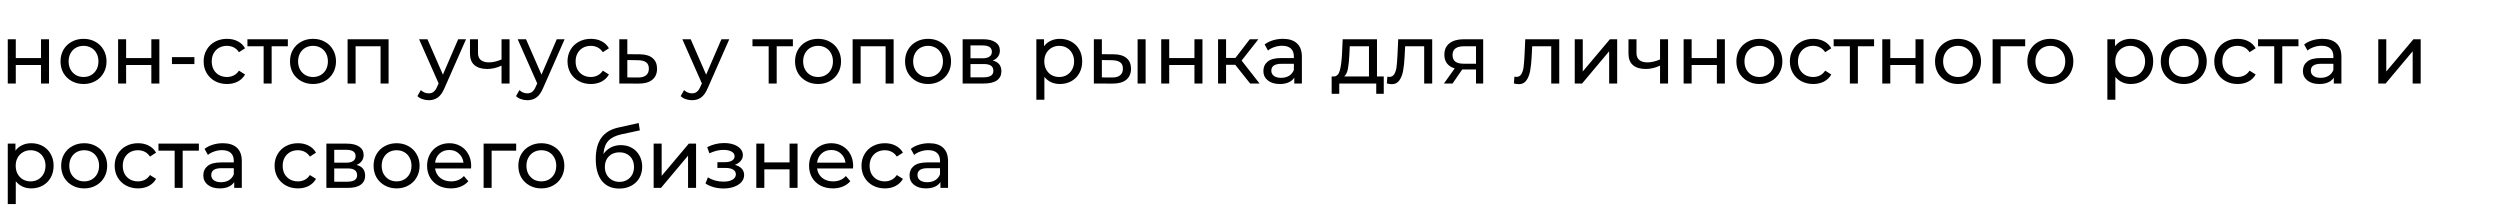 <?xml version="1.0" encoding="UTF-8"?> <svg xmlns="http://www.w3.org/2000/svg" width="479" height="40" viewBox="0 0 479 40" fill="none"><path id="Ð½Ð¾Ð½-ÑÑÐ¾Ð¿ ÑÑÑÑÑ Ñ ÑÐ¾Ð¿Ð¾Ð² ÑÑÐ½ÐºÐ° Ð´Ð»Ñ Ð»Ð¸ÑÐ½Ð¾ÑÑÐ½Ð¾Ð³Ð¾ ÑÐ¾ÑÑÐ° Ð¸ ÑÐ¾ÑÑÐ° ÑÐ²Ð¾ÐµÐ³Ð¾ Ð±Ð¸Ð·Ð½ÐµÑÐ°" d="M1.488 7.52H3.024V11.12H7.856V7.52H9.392V16H7.856V12.448H3.024V16H1.488V7.52ZM16.011 16.096C15.168 16.096 14.411 15.909 13.739 15.536C13.067 15.163 12.539 14.651 12.155 14C11.781 13.339 11.595 12.592 11.595 11.76C11.595 10.928 11.781 10.187 12.155 9.536C12.539 8.875 13.067 8.363 13.739 8C14.411 7.627 15.168 7.44 16.011 7.44C16.853 7.44 17.605 7.627 18.267 8C18.939 8.363 19.461 8.875 19.835 9.536C20.219 10.187 20.411 10.928 20.411 11.76C20.411 12.592 20.219 13.339 19.835 14C19.461 14.651 18.939 15.163 18.267 15.536C17.605 15.909 16.853 16.096 16.011 16.096ZM16.011 14.752C16.555 14.752 17.04 14.629 17.467 14.384C17.904 14.128 18.245 13.776 18.491 13.328C18.736 12.869 18.859 12.347 18.859 11.76C18.859 11.173 18.736 10.656 18.491 10.208C18.245 9.749 17.904 9.397 17.467 9.152C17.04 8.907 16.555 8.784 16.011 8.784C15.467 8.784 14.976 8.907 14.539 9.152C14.112 9.397 13.771 9.749 13.515 10.208C13.269 10.656 13.147 11.173 13.147 11.76C13.147 12.347 13.269 12.869 13.515 13.328C13.771 13.776 14.112 14.128 14.539 14.384C14.976 14.629 15.467 14.752 16.011 14.752ZM22.629 7.52H24.165V11.12H28.997V7.52H30.533V16H28.997V12.448H24.165V16H22.629V7.52ZM32.943 10.944H37.247V12.272H32.943V10.944ZM43.496 16.096C42.633 16.096 41.859 15.909 41.176 15.536C40.505 15.163 39.977 14.651 39.593 14C39.209 13.339 39.017 12.592 39.017 11.76C39.017 10.928 39.209 10.187 39.593 9.536C39.977 8.875 40.505 8.363 41.176 8C41.859 7.627 42.633 7.44 43.496 7.44C44.264 7.44 44.947 7.595 45.544 7.904C46.153 8.213 46.622 8.661 46.953 9.248L45.785 10C45.518 9.595 45.187 9.291 44.792 9.088C44.398 8.885 43.961 8.784 43.48 8.784C42.926 8.784 42.425 8.907 41.977 9.152C41.539 9.397 41.193 9.749 40.937 10.208C40.691 10.656 40.569 11.173 40.569 11.76C40.569 12.357 40.691 12.885 40.937 13.344C41.193 13.792 41.539 14.139 41.977 14.384C42.425 14.629 42.926 14.752 43.48 14.752C43.961 14.752 44.398 14.651 44.792 14.448C45.187 14.245 45.518 13.941 45.785 13.536L46.953 14.272C46.622 14.859 46.153 15.312 45.544 15.632C44.947 15.941 44.264 16.096 43.496 16.096ZM55.152 8.864H52.048V16H50.512V8.864H47.408V7.52H55.152V8.864ZM59.979 16.096C59.137 16.096 58.379 15.909 57.707 15.536C57.035 15.163 56.507 14.651 56.123 14C55.75 13.339 55.563 12.592 55.563 11.76C55.563 10.928 55.75 10.187 56.123 9.536C56.507 8.875 57.035 8.363 57.707 8C58.379 7.627 59.137 7.44 59.979 7.44C60.822 7.44 61.574 7.627 62.235 8C62.907 8.363 63.43 8.875 63.803 9.536C64.187 10.187 64.379 10.928 64.379 11.76C64.379 12.592 64.187 13.339 63.803 14C63.43 14.651 62.907 15.163 62.235 15.536C61.574 15.909 60.822 16.096 59.979 16.096ZM59.979 14.752C60.523 14.752 61.009 14.629 61.435 14.384C61.873 14.128 62.214 13.776 62.459 13.328C62.705 12.869 62.827 12.347 62.827 11.76C62.827 11.173 62.705 10.656 62.459 10.208C62.214 9.749 61.873 9.397 61.435 9.152C61.009 8.907 60.523 8.784 59.979 8.784C59.435 8.784 58.945 8.907 58.507 9.152C58.081 9.397 57.739 9.749 57.483 10.208C57.238 10.656 57.115 11.173 57.115 11.76C57.115 12.347 57.238 12.869 57.483 13.328C57.739 13.776 58.081 14.128 58.507 14.384C58.945 14.629 59.435 14.752 59.979 14.752ZM74.453 7.52V16H72.917V8.864H68.133V16H66.597V7.52H74.453ZM89.29 7.52L85.178 16.848C84.816 17.712 84.389 18.32 83.898 18.672C83.418 19.024 82.837 19.2 82.154 19.2C81.738 19.2 81.333 19.131 80.938 18.992C80.554 18.864 80.234 18.672 79.978 18.416L80.634 17.264C81.072 17.68 81.578 17.888 82.154 17.888C82.528 17.888 82.837 17.787 83.082 17.584C83.338 17.392 83.568 17.056 83.77 16.576L84.042 15.984L80.298 7.52H81.898L84.858 14.304L87.786 7.52H89.29ZM97.631 7.52V16H96.095V12.576C95.178 13.003 94.266 13.216 93.359 13.216C92.303 13.216 91.487 12.971 90.911 12.48C90.335 11.989 90.047 11.253 90.047 10.272V7.52H91.583V10.176C91.583 10.763 91.764 11.205 92.127 11.504C92.5 11.803 93.018 11.952 93.679 11.952C94.426 11.952 95.231 11.765 96.095 11.392V7.52H97.631ZM108.181 7.52L104.069 16.848C103.706 17.712 103.28 18.32 102.789 18.672C102.309 19.024 101.728 19.2 101.045 19.2C100.629 19.2 100.224 19.131 99.829 18.992C99.445 18.864 99.125 18.672 98.869 18.416L99.525 17.264C99.962 17.68 100.469 17.888 101.045 17.888C101.418 17.888 101.728 17.787 101.973 17.584C102.229 17.392 102.458 17.056 102.661 16.576L102.933 15.984L99.189 7.52H100.789L103.749 14.304L106.677 7.52H108.181ZM113.215 16.096C112.351 16.096 111.578 15.909 110.895 15.536C110.223 15.163 109.695 14.651 109.311 14C108.927 13.339 108.735 12.592 108.735 11.76C108.735 10.928 108.927 10.187 109.311 9.536C109.695 8.875 110.223 8.363 110.895 8C111.578 7.627 112.351 7.44 113.215 7.44C113.983 7.44 114.666 7.595 115.263 7.904C115.871 8.213 116.341 8.661 116.671 9.248L115.503 10C115.237 9.595 114.906 9.291 114.511 9.088C114.117 8.885 113.679 8.784 113.199 8.784C112.645 8.784 112.143 8.907 111.695 9.152C111.258 9.397 110.911 9.749 110.655 10.208C110.41 10.656 110.287 11.173 110.287 11.76C110.287 12.357 110.41 12.885 110.655 13.344C110.911 13.792 111.258 14.139 111.695 14.384C112.143 14.629 112.645 14.752 113.199 14.752C113.679 14.752 114.117 14.651 114.511 14.448C114.906 14.245 115.237 13.941 115.503 13.536L116.671 14.272C116.341 14.859 115.871 15.312 115.263 15.632C114.666 15.941 113.983 16.096 113.215 16.096ZM122.58 10.4C123.657 10.411 124.479 10.656 125.044 11.136C125.609 11.616 125.892 12.293 125.892 13.168C125.892 14.085 125.583 14.795 124.964 15.296C124.356 15.787 123.481 16.027 122.34 16.016L118.66 16V7.52H120.196V10.384L122.58 10.4ZM122.212 14.848C122.905 14.859 123.428 14.72 123.78 14.432C124.143 14.144 124.324 13.717 124.324 13.152C124.324 12.597 124.148 12.192 123.796 11.936C123.455 11.68 122.927 11.547 122.212 11.536L120.196 11.504V14.832L122.212 14.848ZM139.728 7.52L135.616 16.848C135.253 17.712 134.827 18.32 134.336 18.672C133.856 19.024 133.275 19.2 132.592 19.2C132.176 19.2 131.771 19.131 131.376 18.992C130.992 18.864 130.672 18.672 130.416 18.416L131.072 17.264C131.509 17.68 132.016 17.888 132.592 17.888C132.965 17.888 133.275 17.787 133.52 17.584C133.776 17.392 134.005 17.056 134.208 16.576L134.48 15.984L130.736 7.52H132.336L135.296 14.304L138.224 7.52H139.728ZM151.917 8.864H148.813V16H147.277V8.864H144.173V7.52H151.917V8.864ZM156.745 16.096C155.902 16.096 155.145 15.909 154.473 15.536C153.801 15.163 153.273 14.651 152.889 14C152.516 13.339 152.329 12.592 152.329 11.76C152.329 10.928 152.516 10.187 152.889 9.536C153.273 8.875 153.801 8.363 154.473 8C155.145 7.627 155.902 7.44 156.745 7.44C157.588 7.44 158.34 7.627 159.001 8C159.673 8.363 160.196 8.875 160.569 9.536C160.953 10.187 161.145 10.928 161.145 11.76C161.145 12.592 160.953 13.339 160.569 14C160.196 14.651 159.673 15.163 159.001 15.536C158.34 15.909 157.588 16.096 156.745 16.096ZM156.745 14.752C157.289 14.752 157.774 14.629 158.201 14.384C158.638 14.128 158.98 13.776 159.225 13.328C159.47 12.869 159.593 12.347 159.593 11.76C159.593 11.173 159.47 10.656 159.225 10.208C158.98 9.749 158.638 9.397 158.201 9.152C157.774 8.907 157.289 8.784 156.745 8.784C156.201 8.784 155.71 8.907 155.273 9.152C154.846 9.397 154.505 9.749 154.249 10.208C154.004 10.656 153.881 11.173 153.881 11.76C153.881 12.347 154.004 12.869 154.249 13.328C154.505 13.776 154.846 14.128 155.273 14.384C155.71 14.629 156.201 14.752 156.745 14.752ZM171.219 7.52V16H169.683V8.864H164.899V16H163.363V7.52H171.219ZM177.823 16.096C176.98 16.096 176.223 15.909 175.551 15.536C174.879 15.163 174.351 14.651 173.967 14C173.594 13.339 173.407 12.592 173.407 11.76C173.407 10.928 173.594 10.187 173.967 9.536C174.351 8.875 174.879 8.363 175.551 8C176.223 7.627 176.98 7.44 177.823 7.44C178.666 7.44 179.418 7.627 180.079 8C180.751 8.363 181.274 8.875 181.647 9.536C182.031 10.187 182.223 10.928 182.223 11.76C182.223 12.592 182.031 13.339 181.647 14C181.274 14.651 180.751 15.163 180.079 15.536C179.418 15.909 178.666 16.096 177.823 16.096ZM177.823 14.752C178.367 14.752 178.852 14.629 179.279 14.384C179.716 14.128 180.058 13.776 180.303 13.328C180.548 12.869 180.671 12.347 180.671 11.76C180.671 11.173 180.548 10.656 180.303 10.208C180.058 9.749 179.716 9.397 179.279 9.152C178.852 8.907 178.367 8.784 177.823 8.784C177.279 8.784 176.788 8.907 176.351 9.152C175.924 9.397 175.583 9.749 175.327 10.208C175.082 10.656 174.959 11.173 174.959 11.76C174.959 12.347 175.082 12.869 175.327 13.328C175.583 13.776 175.924 14.128 176.351 14.384C176.788 14.629 177.279 14.752 177.823 14.752ZM190.217 11.6C191.316 11.877 191.865 12.565 191.865 13.664C191.865 14.411 191.582 14.987 191.017 15.392C190.462 15.797 189.63 16 188.521 16H184.441V7.52H188.377C189.38 7.52 190.164 7.712 190.729 8.096C191.294 8.469 191.577 9.003 191.577 9.696C191.577 10.144 191.454 10.533 191.209 10.864C190.974 11.184 190.644 11.429 190.217 11.6ZM185.945 11.168H188.249C188.836 11.168 189.278 11.061 189.577 10.848C189.886 10.635 190.041 10.325 190.041 9.92C190.041 9.109 189.444 8.704 188.249 8.704H185.945V11.168ZM188.409 14.816C189.049 14.816 189.529 14.715 189.849 14.512C190.169 14.309 190.329 13.995 190.329 13.568C190.329 13.131 190.18 12.805 189.881 12.592C189.593 12.379 189.134 12.272 188.505 12.272H185.945V14.816H188.409ZM203.062 7.44C203.883 7.44 204.619 7.621 205.27 7.984C205.921 8.347 206.427 8.853 206.79 9.504C207.163 10.155 207.35 10.907 207.35 11.76C207.35 12.613 207.163 13.371 206.79 14.032C206.427 14.683 205.921 15.189 205.27 15.552C204.619 15.915 203.883 16.096 203.062 16.096C202.454 16.096 201.894 15.979 201.382 15.744C200.881 15.509 200.454 15.168 200.102 14.72V19.104H198.566V7.52H200.038V8.864C200.379 8.395 200.811 8.043 201.334 7.808C201.857 7.563 202.433 7.44 203.062 7.44ZM202.934 14.752C203.478 14.752 203.963 14.629 204.39 14.384C204.827 14.128 205.169 13.776 205.414 13.328C205.67 12.869 205.798 12.347 205.798 11.76C205.798 11.173 205.67 10.656 205.414 10.208C205.169 9.749 204.827 9.397 204.39 9.152C203.963 8.907 203.478 8.784 202.934 8.784C202.401 8.784 201.915 8.912 201.478 9.168C201.051 9.413 200.71 9.76 200.454 10.208C200.209 10.656 200.086 11.173 200.086 11.76C200.086 12.347 200.209 12.869 200.454 13.328C200.699 13.776 201.041 14.128 201.478 14.384C201.915 14.629 202.401 14.752 202.934 14.752ZM213.406 10.4C214.472 10.411 215.288 10.656 215.854 11.136C216.419 11.616 216.702 12.293 216.702 13.168C216.702 14.085 216.392 14.795 215.774 15.296C215.166 15.787 214.291 16.027 213.15 16.016L209.582 16V7.52H211.118V10.384L213.406 10.4ZM217.966 7.52H219.502V16H217.966V7.52ZM213.038 14.848C213.731 14.859 214.254 14.72 214.606 14.432C214.968 14.144 215.15 13.717 215.15 13.152C215.15 12.597 214.974 12.192 214.622 11.936C214.27 11.68 213.742 11.547 213.038 11.536L211.118 11.504V14.832L213.038 14.848ZM222.488 7.52H224.024V11.12H228.856V7.52H230.392V16H228.856V12.448H224.024V16H222.488V7.52ZM236.675 12.416H234.915V16H233.379V7.52H234.915V11.104H236.707L239.459 7.52H241.107L237.891 11.6L241.331 16H239.523L236.675 12.416ZM245.809 7.44C246.982 7.44 247.878 7.728 248.497 8.304C249.126 8.88 249.441 9.739 249.441 10.88V16H247.985V14.88C247.729 15.275 247.361 15.579 246.881 15.792C246.412 15.995 245.852 16.096 245.201 16.096C244.252 16.096 243.489 15.867 242.913 15.408C242.348 14.949 242.065 14.347 242.065 13.6C242.065 12.853 242.337 12.256 242.881 11.808C243.425 11.349 244.289 11.12 245.473 11.12H247.905V10.816C247.905 10.155 247.713 9.648 247.329 9.296C246.945 8.944 246.38 8.768 245.633 8.768C245.132 8.768 244.641 8.853 244.161 9.024C243.681 9.184 243.276 9.403 242.945 9.68L242.305 8.528C242.742 8.176 243.265 7.909 243.873 7.728C244.481 7.536 245.126 7.44 245.809 7.44ZM245.457 14.912C246.044 14.912 246.55 14.784 246.977 14.528C247.404 14.261 247.713 13.888 247.905 13.408V12.224H245.537C244.236 12.224 243.585 12.661 243.585 13.536C243.585 13.963 243.75 14.299 244.081 14.544C244.412 14.789 244.87 14.912 245.457 14.912ZM265.128 14.656V17.968H263.688V16H256.6V17.968H255.144V14.656H255.592C256.136 14.624 256.509 14.24 256.712 13.504C256.914 12.768 257.053 11.728 257.128 10.384L257.256 7.52H263.832V14.656H265.128ZM258.536 10.496C258.493 11.563 258.402 12.448 258.264 13.152C258.136 13.845 257.896 14.347 257.544 14.656H262.296V8.864H258.616L258.536 10.496ZM274.409 7.52V16H272.873V8.864H269.225L269.129 10.752C269.075 11.893 268.974 12.848 268.825 13.616C268.675 14.373 268.43 14.981 268.089 15.44C267.747 15.899 267.273 16.128 266.665 16.128C266.387 16.128 266.073 16.08 265.721 15.984L265.817 14.688C265.955 14.72 266.083 14.736 266.201 14.736C266.627 14.736 266.947 14.549 267.161 14.176C267.374 13.803 267.513 13.36 267.577 12.848C267.641 12.336 267.699 11.605 267.753 10.656L267.897 7.52H274.409ZM284.179 7.52V16H282.803V13.312H280.339H280.163L278.307 16H276.659L278.723 13.104C278.083 12.912 277.592 12.597 277.251 12.16C276.909 11.712 276.739 11.157 276.739 10.496C276.739 9.525 277.069 8.789 277.731 8.288C278.392 7.776 279.304 7.52 280.467 7.52H284.179ZM278.307 10.544C278.307 11.109 278.483 11.531 278.835 11.808C279.197 12.075 279.736 12.208 280.451 12.208H282.803V8.864H280.515C279.043 8.864 278.307 9.424 278.307 10.544ZM298.752 7.52V16H297.216V8.864H293.568L293.472 10.752C293.419 11.893 293.318 12.848 293.168 13.616C293.019 14.373 292.774 14.981 292.432 15.44C292.091 15.899 291.616 16.128 291.008 16.128C290.731 16.128 290.416 16.08 290.064 15.984L290.16 14.688C290.299 14.72 290.427 14.736 290.544 14.736C290.971 14.736 291.291 14.549 291.504 14.176C291.718 13.803 291.856 13.36 291.92 12.848C291.984 12.336 292.043 11.605 292.096 10.656L292.24 7.52H298.752ZM301.722 7.52H303.258V13.696L308.458 7.52H309.85V16H308.314V9.824L303.13 16H301.722V7.52ZM319.6 7.52V16H318.064V12.576C317.146 13.003 316.234 13.216 315.328 13.216C314.272 13.216 313.456 12.971 312.88 12.48C312.304 11.989 312.016 11.253 312.016 10.272V7.52H313.552V10.176C313.552 10.763 313.733 11.205 314.096 11.504C314.469 11.803 314.986 11.952 315.648 11.952C316.394 11.952 317.2 11.765 318.064 11.392V7.52H319.6ZM322.582 7.52H324.118V11.12H328.95V7.52H330.486V16H328.95V12.448H324.118V16H322.582V7.52ZM337.104 16.096C336.262 16.096 335.504 15.909 334.832 15.536C334.16 15.163 333.632 14.651 333.248 14C332.875 13.339 332.688 12.592 332.688 11.76C332.688 10.928 332.875 10.187 333.248 9.536C333.632 8.875 334.16 8.363 334.832 8C335.504 7.627 336.262 7.44 337.104 7.44C337.947 7.44 338.699 7.627 339.36 8C340.032 8.363 340.555 8.875 340.928 9.536C341.312 10.187 341.504 10.928 341.504 11.76C341.504 12.592 341.312 13.339 340.928 14C340.555 14.651 340.032 15.163 339.36 15.536C338.699 15.909 337.947 16.096 337.104 16.096ZM337.104 14.752C337.648 14.752 338.134 14.629 338.56 14.384C338.998 14.128 339.339 13.776 339.584 13.328C339.83 12.869 339.952 12.347 339.952 11.76C339.952 11.173 339.83 10.656 339.584 10.208C339.339 9.749 338.998 9.397 338.56 9.152C338.134 8.907 337.648 8.784 337.104 8.784C336.56 8.784 336.07 8.907 335.632 9.152C335.206 9.397 334.864 9.749 334.608 10.208C334.363 10.656 334.24 11.173 334.24 11.76C334.24 12.347 334.363 12.869 334.608 13.328C334.864 13.776 335.206 14.128 335.632 14.384C336.07 14.629 336.56 14.752 337.104 14.752ZM347.418 16.096C346.554 16.096 345.781 15.909 345.098 15.536C344.426 15.163 343.898 14.651 343.514 14C343.13 13.339 342.938 12.592 342.938 11.76C342.938 10.928 343.13 10.187 343.514 9.536C343.898 8.875 344.426 8.363 345.098 8C345.781 7.627 346.554 7.44 347.418 7.44C348.186 7.44 348.869 7.595 349.466 7.904C350.074 8.213 350.544 8.661 350.874 9.248L349.706 10C349.44 9.595 349.109 9.291 348.714 9.088C348.32 8.885 347.882 8.784 347.402 8.784C346.848 8.784 346.346 8.907 345.898 9.152C345.461 9.397 345.114 9.749 344.858 10.208C344.613 10.656 344.49 11.173 344.49 11.76C344.49 12.357 344.613 12.885 344.858 13.344C345.114 13.792 345.461 14.139 345.898 14.384C346.346 14.629 346.848 14.752 347.402 14.752C347.882 14.752 348.32 14.651 348.714 14.448C349.109 14.245 349.44 13.941 349.706 13.536L350.874 14.272C350.544 14.859 350.074 15.312 349.466 15.632C348.869 15.941 348.186 16.096 347.418 16.096ZM359.074 8.864H355.97V16H354.434V8.864H351.33V7.52H359.074V8.864ZM360.644 7.52H362.18V11.12H367.012V7.52H368.548V16H367.012V12.448H362.18V16H360.644V7.52ZM375.167 16.096C374.324 16.096 373.567 15.909 372.895 15.536C372.223 15.163 371.695 14.651 371.311 14C370.938 13.339 370.751 12.592 370.751 11.76C370.751 10.928 370.938 10.187 371.311 9.536C371.695 8.875 372.223 8.363 372.895 8C373.567 7.627 374.324 7.44 375.167 7.44C376.01 7.44 376.762 7.627 377.423 8C378.095 8.363 378.618 8.875 378.991 9.536C379.375 10.187 379.567 10.928 379.567 11.76C379.567 12.592 379.375 13.339 378.991 14C378.618 14.651 378.095 15.163 377.423 15.536C376.762 15.909 376.01 16.096 375.167 16.096ZM375.167 14.752C375.711 14.752 376.196 14.629 376.623 14.384C377.06 14.128 377.402 13.776 377.647 13.328C377.892 12.869 378.015 12.347 378.015 11.76C378.015 11.173 377.892 10.656 377.647 10.208C377.402 9.749 377.06 9.397 376.623 9.152C376.196 8.907 375.711 8.784 375.167 8.784C374.623 8.784 374.132 8.907 373.695 9.152C373.268 9.397 372.927 9.749 372.671 10.208C372.426 10.656 372.303 11.173 372.303 11.76C372.303 12.347 372.426 12.869 372.671 13.328C372.927 13.776 373.268 14.128 373.695 14.384C374.132 14.629 374.623 14.752 375.167 14.752ZM388.025 8.864H383.321V16H381.785V7.52H388.025V8.864ZM392.854 16.096C392.012 16.096 391.254 15.909 390.582 15.536C389.91 15.163 389.382 14.651 388.998 14C388.625 13.339 388.438 12.592 388.438 11.76C388.438 10.928 388.625 10.187 388.998 9.536C389.382 8.875 389.91 8.363 390.582 8C391.254 7.627 392.012 7.44 392.854 7.44C393.697 7.44 394.449 7.627 395.11 8C395.782 8.363 396.305 8.875 396.678 9.536C397.062 10.187 397.254 10.928 397.254 11.76C397.254 12.592 397.062 13.339 396.678 14C396.305 14.651 395.782 15.163 395.11 15.536C394.449 15.909 393.697 16.096 392.854 16.096ZM392.854 14.752C393.398 14.752 393.884 14.629 394.31 14.384C394.748 14.128 395.089 13.776 395.334 13.328C395.58 12.869 395.702 12.347 395.702 11.76C395.702 11.173 395.58 10.656 395.334 10.208C395.089 9.749 394.748 9.397 394.31 9.152C393.884 8.907 393.398 8.784 392.854 8.784C392.31 8.784 391.82 8.907 391.382 9.152C390.956 9.397 390.614 9.749 390.358 10.208C390.113 10.656 389.99 11.173 389.99 11.76C389.99 12.347 390.113 12.869 390.358 13.328C390.614 13.776 390.956 14.128 391.382 14.384C391.82 14.629 392.31 14.752 392.854 14.752ZM408.265 7.44C409.087 7.44 409.823 7.621 410.473 7.984C411.124 8.347 411.631 8.853 411.993 9.504C412.367 10.155 412.553 10.907 412.553 11.76C412.553 12.613 412.367 13.371 411.993 14.032C411.631 14.683 411.124 15.189 410.473 15.552C409.823 15.915 409.087 16.096 408.265 16.096C407.657 16.096 407.097 15.979 406.585 15.744C406.084 15.509 405.657 15.168 405.305 14.72V19.104H403.769V7.52H405.241V8.864C405.583 8.395 406.015 8.043 406.537 7.808C407.06 7.563 407.636 7.44 408.265 7.44ZM408.137 14.752C408.681 14.752 409.167 14.629 409.593 14.384C410.031 14.128 410.372 13.776 410.617 13.328C410.873 12.869 411.001 12.347 411.001 11.76C411.001 11.173 410.873 10.656 410.617 10.208C410.372 9.749 410.031 9.397 409.593 9.152C409.167 8.907 408.681 8.784 408.137 8.784C407.604 8.784 407.119 8.912 406.681 9.168C406.255 9.413 405.913 9.76 405.657 10.208C405.412 10.656 405.289 11.173 405.289 11.76C405.289 12.347 405.412 12.869 405.657 13.328C405.903 13.776 406.244 14.128 406.681 14.384C407.119 14.629 407.604 14.752 408.137 14.752ZM418.417 16.096C417.574 16.096 416.817 15.909 416.145 15.536C415.473 15.163 414.945 14.651 414.561 14C414.188 13.339 414.001 12.592 414.001 11.76C414.001 10.928 414.188 10.187 414.561 9.536C414.945 8.875 415.473 8.363 416.145 8C416.817 7.627 417.574 7.44 418.417 7.44C419.26 7.44 420.012 7.627 420.673 8C421.345 8.363 421.868 8.875 422.241 9.536C422.625 10.187 422.817 10.928 422.817 11.76C422.817 12.592 422.625 13.339 422.241 14C421.868 14.651 421.345 15.163 420.673 15.536C420.012 15.909 419.26 16.096 418.417 16.096ZM418.417 14.752C418.961 14.752 419.446 14.629 419.873 14.384C420.31 14.128 420.652 13.776 420.897 13.328C421.142 12.869 421.265 12.347 421.265 11.76C421.265 11.173 421.142 10.656 420.897 10.208C420.652 9.749 420.31 9.397 419.873 9.152C419.446 8.907 418.961 8.784 418.417 8.784C417.873 8.784 417.382 8.907 416.945 9.152C416.518 9.397 416.177 9.749 415.921 10.208C415.676 10.656 415.553 11.173 415.553 11.76C415.553 12.347 415.676 12.869 415.921 13.328C416.177 13.776 416.518 14.128 416.945 14.384C417.382 14.629 417.873 14.752 418.417 14.752ZM428.731 16.096C427.867 16.096 427.094 15.909 426.411 15.536C425.739 15.163 425.211 14.651 424.827 14C424.443 13.339 424.251 12.592 424.251 11.76C424.251 10.928 424.443 10.187 424.827 9.536C425.211 8.875 425.739 8.363 426.411 8C427.094 7.627 427.867 7.44 428.731 7.44C429.499 7.44 430.182 7.595 430.779 7.904C431.387 8.213 431.856 8.661 432.187 9.248L431.019 10C430.752 9.595 430.422 9.291 430.027 9.088C429.632 8.885 429.195 8.784 428.715 8.784C428.16 8.784 427.659 8.907 427.211 9.152C426.774 9.397 426.427 9.749 426.171 10.208C425.926 10.656 425.803 11.173 425.803 11.76C425.803 12.357 425.926 12.885 426.171 13.344C426.427 13.792 426.774 14.139 427.211 14.384C427.659 14.629 428.16 14.752 428.715 14.752C429.195 14.752 429.632 14.651 430.027 14.448C430.422 14.245 430.752 13.941 431.019 13.536L432.187 14.272C431.856 14.859 431.387 15.312 430.779 15.632C430.182 15.941 429.499 16.096 428.731 16.096ZM440.386 8.864H437.282V16H435.746V8.864H432.642V7.52H440.386V8.864ZM444.981 7.44C446.154 7.44 447.05 7.728 447.669 8.304C448.298 8.88 448.613 9.739 448.613 10.88V16H447.157V14.88C446.901 15.275 446.533 15.579 446.053 15.792C445.583 15.995 445.023 16.096 444.373 16.096C443.423 16.096 442.661 15.867 442.085 15.408C441.519 14.949 441.237 14.347 441.237 13.6C441.237 12.853 441.509 12.256 442.053 11.808C442.597 11.349 443.461 11.12 444.645 11.12H447.077V10.816C447.077 10.155 446.885 9.648 446.501 9.296C446.117 8.944 445.551 8.768 444.805 8.768C444.303 8.768 443.813 8.853 443.333 9.024C442.853 9.184 442.447 9.403 442.117 9.68L441.477 8.528C441.914 8.176 442.437 7.909 443.045 7.728C443.653 7.536 444.298 7.44 444.981 7.44ZM444.629 14.912C445.215 14.912 445.722 14.784 446.149 14.528C446.575 14.261 446.885 13.888 447.077 13.408V12.224H444.709C443.407 12.224 442.757 12.661 442.757 13.536C442.757 13.963 442.922 14.299 443.253 14.544C443.583 14.789 444.042 14.912 444.629 14.912ZM455.676 7.52H457.212V13.696L462.411 7.52H463.804V16H462.267V9.824L457.084 16H455.676V7.52ZM5.984 27.44C6.805 27.44 7.541 27.621 8.192 27.984C8.843 28.347 9.349 28.853 9.712 29.504C10.085 30.155 10.272 30.907 10.272 31.76C10.272 32.613 10.085 33.371 9.712 34.032C9.349 34.683 8.843 35.189 8.192 35.552C7.541 35.915 6.805 36.096 5.984 36.096C5.376 36.096 4.816 35.979 4.304 35.744C3.803 35.509 3.376 35.168 3.024 34.72V39.104H1.488V27.52H2.96V28.864C3.301 28.395 3.733 28.043 4.256 27.808C4.779 27.563 5.355 27.44 5.984 27.44ZM5.856 34.752C6.4 34.752 6.885 34.629 7.312 34.384C7.749 34.128 8.091 33.776 8.336 33.328C8.592 32.869 8.72 32.347 8.72 31.76C8.72 31.173 8.592 30.656 8.336 30.208C8.091 29.749 7.749 29.397 7.312 29.152C6.885 28.907 6.4 28.784 5.856 28.784C5.323 28.784 4.837 28.912 4.4 29.168C3.973 29.413 3.632 29.76 3.376 30.208C3.131 30.656 3.008 31.173 3.008 31.76C3.008 32.347 3.131 32.869 3.376 33.328C3.621 33.776 3.963 34.128 4.4 34.384C4.837 34.629 5.323 34.752 5.856 34.752ZM16.136 36.096C15.293 36.096 14.536 35.909 13.864 35.536C13.192 35.163 12.664 34.651 12.28 34C11.906 33.339 11.72 32.592 11.72 31.76C11.72 30.928 11.906 30.187 12.28 29.536C12.664 28.875 13.192 28.363 13.864 28C14.536 27.627 15.293 27.44 16.136 27.44C16.978 27.44 17.73 27.627 18.392 28C19.064 28.363 19.586 28.875 19.96 29.536C20.344 30.187 20.536 30.928 20.536 31.76C20.536 32.592 20.344 33.339 19.96 34C19.586 34.651 19.064 35.163 18.392 35.536C17.73 35.909 16.978 36.096 16.136 36.096ZM16.136 34.752C16.68 34.752 17.165 34.629 17.592 34.384C18.029 34.128 18.37 33.776 18.616 33.328C18.861 32.869 18.984 32.347 18.984 31.76C18.984 31.173 18.861 30.656 18.616 30.208C18.37 29.749 18.029 29.397 17.592 29.152C17.165 28.907 16.68 28.784 16.136 28.784C15.592 28.784 15.101 28.907 14.664 29.152C14.237 29.397 13.896 29.749 13.64 30.208C13.394 30.656 13.272 31.173 13.272 31.76C13.272 32.347 13.394 32.869 13.64 33.328C13.896 33.776 14.237 34.128 14.664 34.384C15.101 34.629 15.592 34.752 16.136 34.752ZM26.45 36.096C25.586 36.096 24.812 35.909 24.13 35.536C23.458 35.163 22.93 34.651 22.546 34C22.162 33.339 21.97 32.592 21.97 31.76C21.97 30.928 22.162 30.187 22.546 29.536C22.93 28.875 23.458 28.363 24.13 28C24.812 27.627 25.586 27.44 26.45 27.44C27.218 27.44 27.9 27.595 28.498 27.904C29.106 28.213 29.575 28.661 29.906 29.248L28.738 30C28.471 29.595 28.14 29.291 27.746 29.088C27.351 28.885 26.914 28.784 26.434 28.784C25.879 28.784 25.378 28.907 24.93 29.152C24.492 29.397 24.146 29.749 23.89 30.208C23.644 30.656 23.522 31.173 23.522 31.76C23.522 32.357 23.644 32.885 23.89 33.344C24.146 33.792 24.492 34.139 24.93 34.384C25.378 34.629 25.879 34.752 26.434 34.752C26.914 34.752 27.351 34.651 27.746 34.448C28.14 34.245 28.471 33.941 28.738 33.536L29.906 34.272C29.575 34.859 29.106 35.312 28.498 35.632C27.9 35.941 27.218 36.096 26.45 36.096ZM38.105 28.864H35.001V36H33.465V28.864H30.361V27.52H38.105V28.864ZM42.7 27.44C43.873 27.44 44.769 27.728 45.388 28.304C46.017 28.88 46.331 29.739 46.331 30.88V36H44.876V34.88C44.62 35.275 44.252 35.579 43.772 35.792C43.302 35.995 42.742 36.096 42.092 36.096C41.142 36.096 40.38 35.867 39.803 35.408C39.238 34.949 38.956 34.347 38.956 33.6C38.956 32.853 39.227 32.256 39.772 31.808C40.316 31.349 41.179 31.12 42.364 31.12H44.795V30.816C44.795 30.155 44.603 29.648 44.219 29.296C43.836 28.944 43.27 28.768 42.523 28.768C42.022 28.768 41.532 28.853 41.051 29.024C40.572 29.184 40.166 29.403 39.836 29.68L39.196 28.528C39.633 28.176 40.156 27.909 40.764 27.728C41.371 27.536 42.017 27.44 42.7 27.44ZM42.347 34.912C42.934 34.912 43.441 34.784 43.867 34.528C44.294 34.261 44.603 33.888 44.795 33.408V32.224H42.428C41.126 32.224 40.475 32.661 40.475 33.536C40.475 33.963 40.641 34.299 40.971 34.544C41.302 34.789 41.761 34.912 42.347 34.912ZM57.09 36.096C56.226 36.096 55.453 35.909 54.77 35.536C54.098 35.163 53.57 34.651 53.186 34C52.802 33.339 52.61 32.592 52.61 31.76C52.61 30.928 52.802 30.187 53.186 29.536C53.57 28.875 54.098 28.363 54.77 28C55.453 27.627 56.226 27.44 57.09 27.44C57.858 27.44 58.541 27.595 59.138 27.904C59.746 28.213 60.216 28.661 60.546 29.248L59.378 30C59.112 29.595 58.781 29.291 58.386 29.088C57.992 28.885 57.554 28.784 57.074 28.784C56.52 28.784 56.018 28.907 55.57 29.152C55.133 29.397 54.786 29.749 54.53 30.208C54.285 30.656 54.162 31.173 54.162 31.76C54.162 32.357 54.285 32.885 54.53 33.344C54.786 33.792 55.133 34.139 55.57 34.384C56.018 34.629 56.52 34.752 57.074 34.752C57.554 34.752 57.992 34.651 58.386 34.448C58.781 34.245 59.112 33.941 59.378 33.536L60.546 34.272C60.216 34.859 59.746 35.312 59.138 35.632C58.541 35.941 57.858 36.096 57.09 36.096ZM68.311 31.6C69.409 31.877 69.959 32.565 69.959 33.664C69.959 34.411 69.676 34.987 69.111 35.392C68.556 35.797 67.724 36 66.615 36H62.535V27.52H66.471C67.474 27.52 68.257 27.712 68.823 28.096C69.388 28.469 69.671 29.003 69.671 29.696C69.671 30.144 69.548 30.533 69.303 30.864C69.068 31.184 68.737 31.429 68.311 31.6ZM64.039 31.168H66.343C66.93 31.168 67.372 31.061 67.671 30.848C67.98 30.635 68.135 30.325 68.135 29.92C68.135 29.109 67.537 28.704 66.343 28.704H64.039V31.168ZM66.503 34.816C67.143 34.816 67.623 34.715 67.943 34.512C68.263 34.309 68.423 33.995 68.423 33.568C68.423 33.131 68.273 32.805 67.975 32.592C67.687 32.379 67.228 32.272 66.599 32.272H64.039V34.816H66.503ZM75.995 36.096C75.152 36.096 74.395 35.909 73.723 35.536C73.051 35.163 72.523 34.651 72.139 34C71.766 33.339 71.579 32.592 71.579 31.76C71.579 30.928 71.766 30.187 72.139 29.536C72.523 28.875 73.051 28.363 73.723 28C74.395 27.627 75.152 27.44 75.995 27.44C76.838 27.44 77.59 27.627 78.251 28C78.923 28.363 79.446 28.875 79.819 29.536C80.203 30.187 80.395 30.928 80.395 31.76C80.395 32.592 80.203 33.339 79.819 34C79.446 34.651 78.923 35.163 78.251 35.536C77.59 35.909 76.838 36.096 75.995 36.096ZM75.995 34.752C76.539 34.752 77.024 34.629 77.451 34.384C77.888 34.128 78.23 33.776 78.475 33.328C78.72 32.869 78.843 32.347 78.843 31.76C78.843 31.173 78.72 30.656 78.475 30.208C78.23 29.749 77.888 29.397 77.451 29.152C77.024 28.907 76.539 28.784 75.995 28.784C75.451 28.784 74.96 28.907 74.523 29.152C74.096 29.397 73.755 29.749 73.499 30.208C73.254 30.656 73.131 31.173 73.131 31.76C73.131 32.347 73.254 32.869 73.499 33.328C73.755 33.776 74.096 34.128 74.523 34.384C74.96 34.629 75.451 34.752 75.995 34.752ZM90.277 31.808C90.277 31.925 90.266 32.08 90.245 32.272H83.365C83.461 33.019 83.786 33.621 84.341 34.08C84.906 34.528 85.605 34.752 86.437 34.752C87.45 34.752 88.266 34.411 88.885 33.728L89.733 34.72C89.349 35.168 88.869 35.509 88.293 35.744C87.728 35.979 87.093 36.096 86.389 36.096C85.493 36.096 84.698 35.915 84.005 35.552C83.312 35.179 82.773 34.661 82.389 34C82.016 33.339 81.829 32.592 81.829 31.76C81.829 30.939 82.01 30.197 82.373 29.536C82.746 28.875 83.253 28.363 83.893 28C84.544 27.627 85.274 27.44 86.085 27.44C86.896 27.44 87.616 27.627 88.245 28C88.885 28.363 89.381 28.875 89.733 29.536C90.096 30.197 90.277 30.955 90.277 31.808ZM86.085 28.736C85.349 28.736 84.73 28.96 84.229 29.408C83.738 29.856 83.45 30.443 83.365 31.168H88.805C88.72 30.453 88.426 29.872 87.925 29.424C87.434 28.965 86.821 28.736 86.085 28.736ZM98.9 28.864H94.196V36H92.66V27.52H98.9V28.864ZM103.729 36.096C102.887 36.096 102.129 35.909 101.457 35.536C100.785 35.163 100.257 34.651 99.873 34C99.5 33.339 99.313 32.592 99.313 31.76C99.313 30.928 99.5 30.187 99.873 29.536C100.257 28.875 100.785 28.363 101.457 28C102.129 27.627 102.887 27.44 103.729 27.44C104.572 27.44 105.324 27.627 105.985 28C106.657 28.363 107.18 28.875 107.553 29.536C107.937 30.187 108.129 30.928 108.129 31.76C108.129 32.592 107.937 33.339 107.553 34C107.18 34.651 106.657 35.163 105.985 35.536C105.324 35.909 104.572 36.096 103.729 36.096ZM103.729 34.752C104.273 34.752 104.759 34.629 105.185 34.384C105.623 34.128 105.964 33.776 106.209 33.328C106.455 32.869 106.577 32.347 106.577 31.76C106.577 31.173 106.455 30.656 106.209 30.208C105.964 29.749 105.623 29.397 105.185 29.152C104.759 28.907 104.273 28.784 103.729 28.784C103.185 28.784 102.695 28.907 102.257 29.152C101.831 29.397 101.489 29.749 101.233 30.208C100.988 30.656 100.865 31.173 100.865 31.76C100.865 32.347 100.988 32.869 101.233 33.328C101.489 33.776 101.831 34.128 102.257 34.384C102.695 34.629 103.185 34.752 103.729 34.752ZM118.964 27.808C119.754 27.808 120.458 27.984 121.076 28.336C121.695 28.688 122.175 29.179 122.516 29.808C122.868 30.427 123.044 31.136 123.044 31.936C123.044 32.757 122.858 33.488 122.484 34.128C122.122 34.757 121.604 35.248 120.932 35.6C120.271 35.952 119.514 36.128 118.66 36.128C117.22 36.128 116.106 35.637 115.316 34.656C114.538 33.664 114.148 32.272 114.148 30.48C114.148 28.741 114.506 27.381 115.22 26.4C115.935 25.408 117.028 24.752 118.5 24.432L122.372 23.568L122.596 24.976L119.028 25.744C117.919 25.989 117.092 26.405 116.548 26.992C116.004 27.579 115.695 28.421 115.62 29.52C115.983 28.976 116.452 28.555 117.028 28.256C117.604 27.957 118.25 27.808 118.964 27.808ZM118.692 34.848C119.236 34.848 119.716 34.725 120.132 34.48C120.559 34.235 120.89 33.899 121.124 33.472C121.359 33.035 121.476 32.539 121.476 31.984C121.476 31.141 121.22 30.464 120.708 29.952C120.196 29.44 119.524 29.184 118.692 29.184C117.86 29.184 117.183 29.44 116.66 29.952C116.148 30.464 115.892 31.141 115.892 31.984C115.892 32.539 116.01 33.035 116.244 33.472C116.49 33.899 116.826 34.235 117.252 34.48C117.679 34.725 118.159 34.848 118.692 34.848ZM125.238 27.52H126.774V33.696L131.974 27.52H133.366V36H131.83V29.824L126.646 36H125.238V27.52ZM140.799 31.584C141.364 31.733 141.801 31.973 142.111 32.304C142.42 32.635 142.575 33.045 142.575 33.536C142.575 34.037 142.404 34.485 142.063 34.88C141.721 35.264 141.247 35.568 140.639 35.792C140.041 36.005 139.369 36.112 138.623 36.112C137.993 36.112 137.375 36.032 136.767 35.872C136.169 35.701 135.636 35.461 135.167 35.152L135.631 33.984C136.036 34.24 136.5 34.443 137.023 34.592C137.545 34.731 138.073 34.8 138.607 34.8C139.332 34.8 139.908 34.677 140.335 34.432C140.772 34.176 140.991 33.835 140.991 33.408C140.991 33.013 140.815 32.709 140.463 32.496C140.121 32.283 139.636 32.176 139.007 32.176H137.455V31.072H138.895C139.471 31.072 139.924 30.971 140.255 30.768C140.585 30.565 140.751 30.288 140.751 29.936C140.751 29.552 140.553 29.253 140.159 29.04C139.775 28.827 139.252 28.72 138.591 28.72C137.748 28.72 136.857 28.939 135.919 29.376L135.503 28.192C136.537 27.669 137.62 27.408 138.751 27.408C139.433 27.408 140.047 27.504 140.591 27.696C141.135 27.888 141.561 28.16 141.871 28.512C142.18 28.864 142.335 29.264 142.335 29.712C142.335 30.128 142.196 30.501 141.919 30.832C141.641 31.163 141.268 31.413 140.799 31.584ZM144.91 27.52H146.446V31.12H151.278V27.52H152.814V36H151.278V32.448H146.446V36H144.91V27.52ZM163.465 31.808C163.465 31.925 163.454 32.08 163.433 32.272H156.553C156.649 33.019 156.974 33.621 157.529 34.08C158.094 34.528 158.793 34.752 159.625 34.752C160.638 34.752 161.454 34.411 162.073 33.728L162.921 34.72C162.537 35.168 162.057 35.509 161.481 35.744C160.915 35.979 160.281 36.096 159.577 36.096C158.681 36.096 157.886 35.915 157.193 35.552C156.499 35.179 155.961 34.661 155.577 34C155.203 33.339 155.017 32.592 155.017 31.76C155.017 30.939 155.198 30.197 155.561 29.536C155.934 28.875 156.441 28.363 157.081 28C157.731 27.627 158.462 27.44 159.273 27.44C160.083 27.44 160.803 27.627 161.433 28C162.073 28.363 162.569 28.875 162.921 29.536C163.283 30.197 163.465 30.955 163.465 31.808ZM159.273 28.736C158.537 28.736 157.918 28.96 157.417 29.408C156.926 29.856 156.638 30.443 156.553 31.168H161.993C161.907 30.453 161.614 29.872 161.113 29.424C160.622 28.965 160.009 28.736 159.273 28.736ZM169.543 36.096C168.679 36.096 167.906 35.909 167.223 35.536C166.551 35.163 166.023 34.651 165.639 34C165.255 33.339 165.063 32.592 165.063 31.76C165.063 30.928 165.255 30.187 165.639 29.536C166.023 28.875 166.551 28.363 167.223 28C167.906 27.627 168.679 27.44 169.543 27.44C170.311 27.44 170.994 27.595 171.591 27.904C172.199 28.213 172.669 28.661 172.999 29.248L171.831 30C171.565 29.595 171.234 29.291 170.839 29.088C170.445 28.885 170.007 28.784 169.527 28.784C168.973 28.784 168.471 28.907 168.023 29.152C167.586 29.397 167.239 29.749 166.983 30.208C166.738 30.656 166.615 31.173 166.615 31.76C166.615 32.357 166.738 32.885 166.983 33.344C167.239 33.792 167.586 34.139 168.023 34.384C168.471 34.629 168.973 34.752 169.527 34.752C170.007 34.752 170.445 34.651 170.839 34.448C171.234 34.245 171.565 33.941 171.831 33.536L172.999 34.272C172.669 34.859 172.199 35.312 171.591 35.632C170.994 35.941 170.311 36.096 169.543 36.096ZM178.012 27.44C179.185 27.44 180.081 27.728 180.7 28.304C181.329 28.88 181.644 29.739 181.644 30.88V36H180.188V34.88C179.932 35.275 179.564 35.579 179.084 35.792C178.615 35.995 178.055 36.096 177.404 36.096C176.455 36.096 175.692 35.867 175.116 35.408C174.551 34.949 174.268 34.347 174.268 33.6C174.268 32.853 174.54 32.256 175.084 31.808C175.628 31.349 176.492 31.12 177.676 31.12H180.108V30.816C180.108 30.155 179.916 29.648 179.532 29.296C179.148 28.944 178.583 28.768 177.836 28.768C177.335 28.768 176.844 28.853 176.364 29.024C175.884 29.184 175.479 29.403 175.148 29.68L174.508 28.528C174.945 28.176 175.468 27.909 176.076 27.728C176.684 27.536 177.329 27.44 178.012 27.44ZM177.66 34.912C178.247 34.912 178.753 34.784 179.18 34.528C179.607 34.261 179.916 33.888 180.108 33.408V32.224H177.74C176.439 32.224 175.788 32.661 175.788 33.536C175.788 33.963 175.953 34.299 176.284 34.544C176.615 34.789 177.073 34.912 177.66 34.912Z" fill="black"></path></svg> 